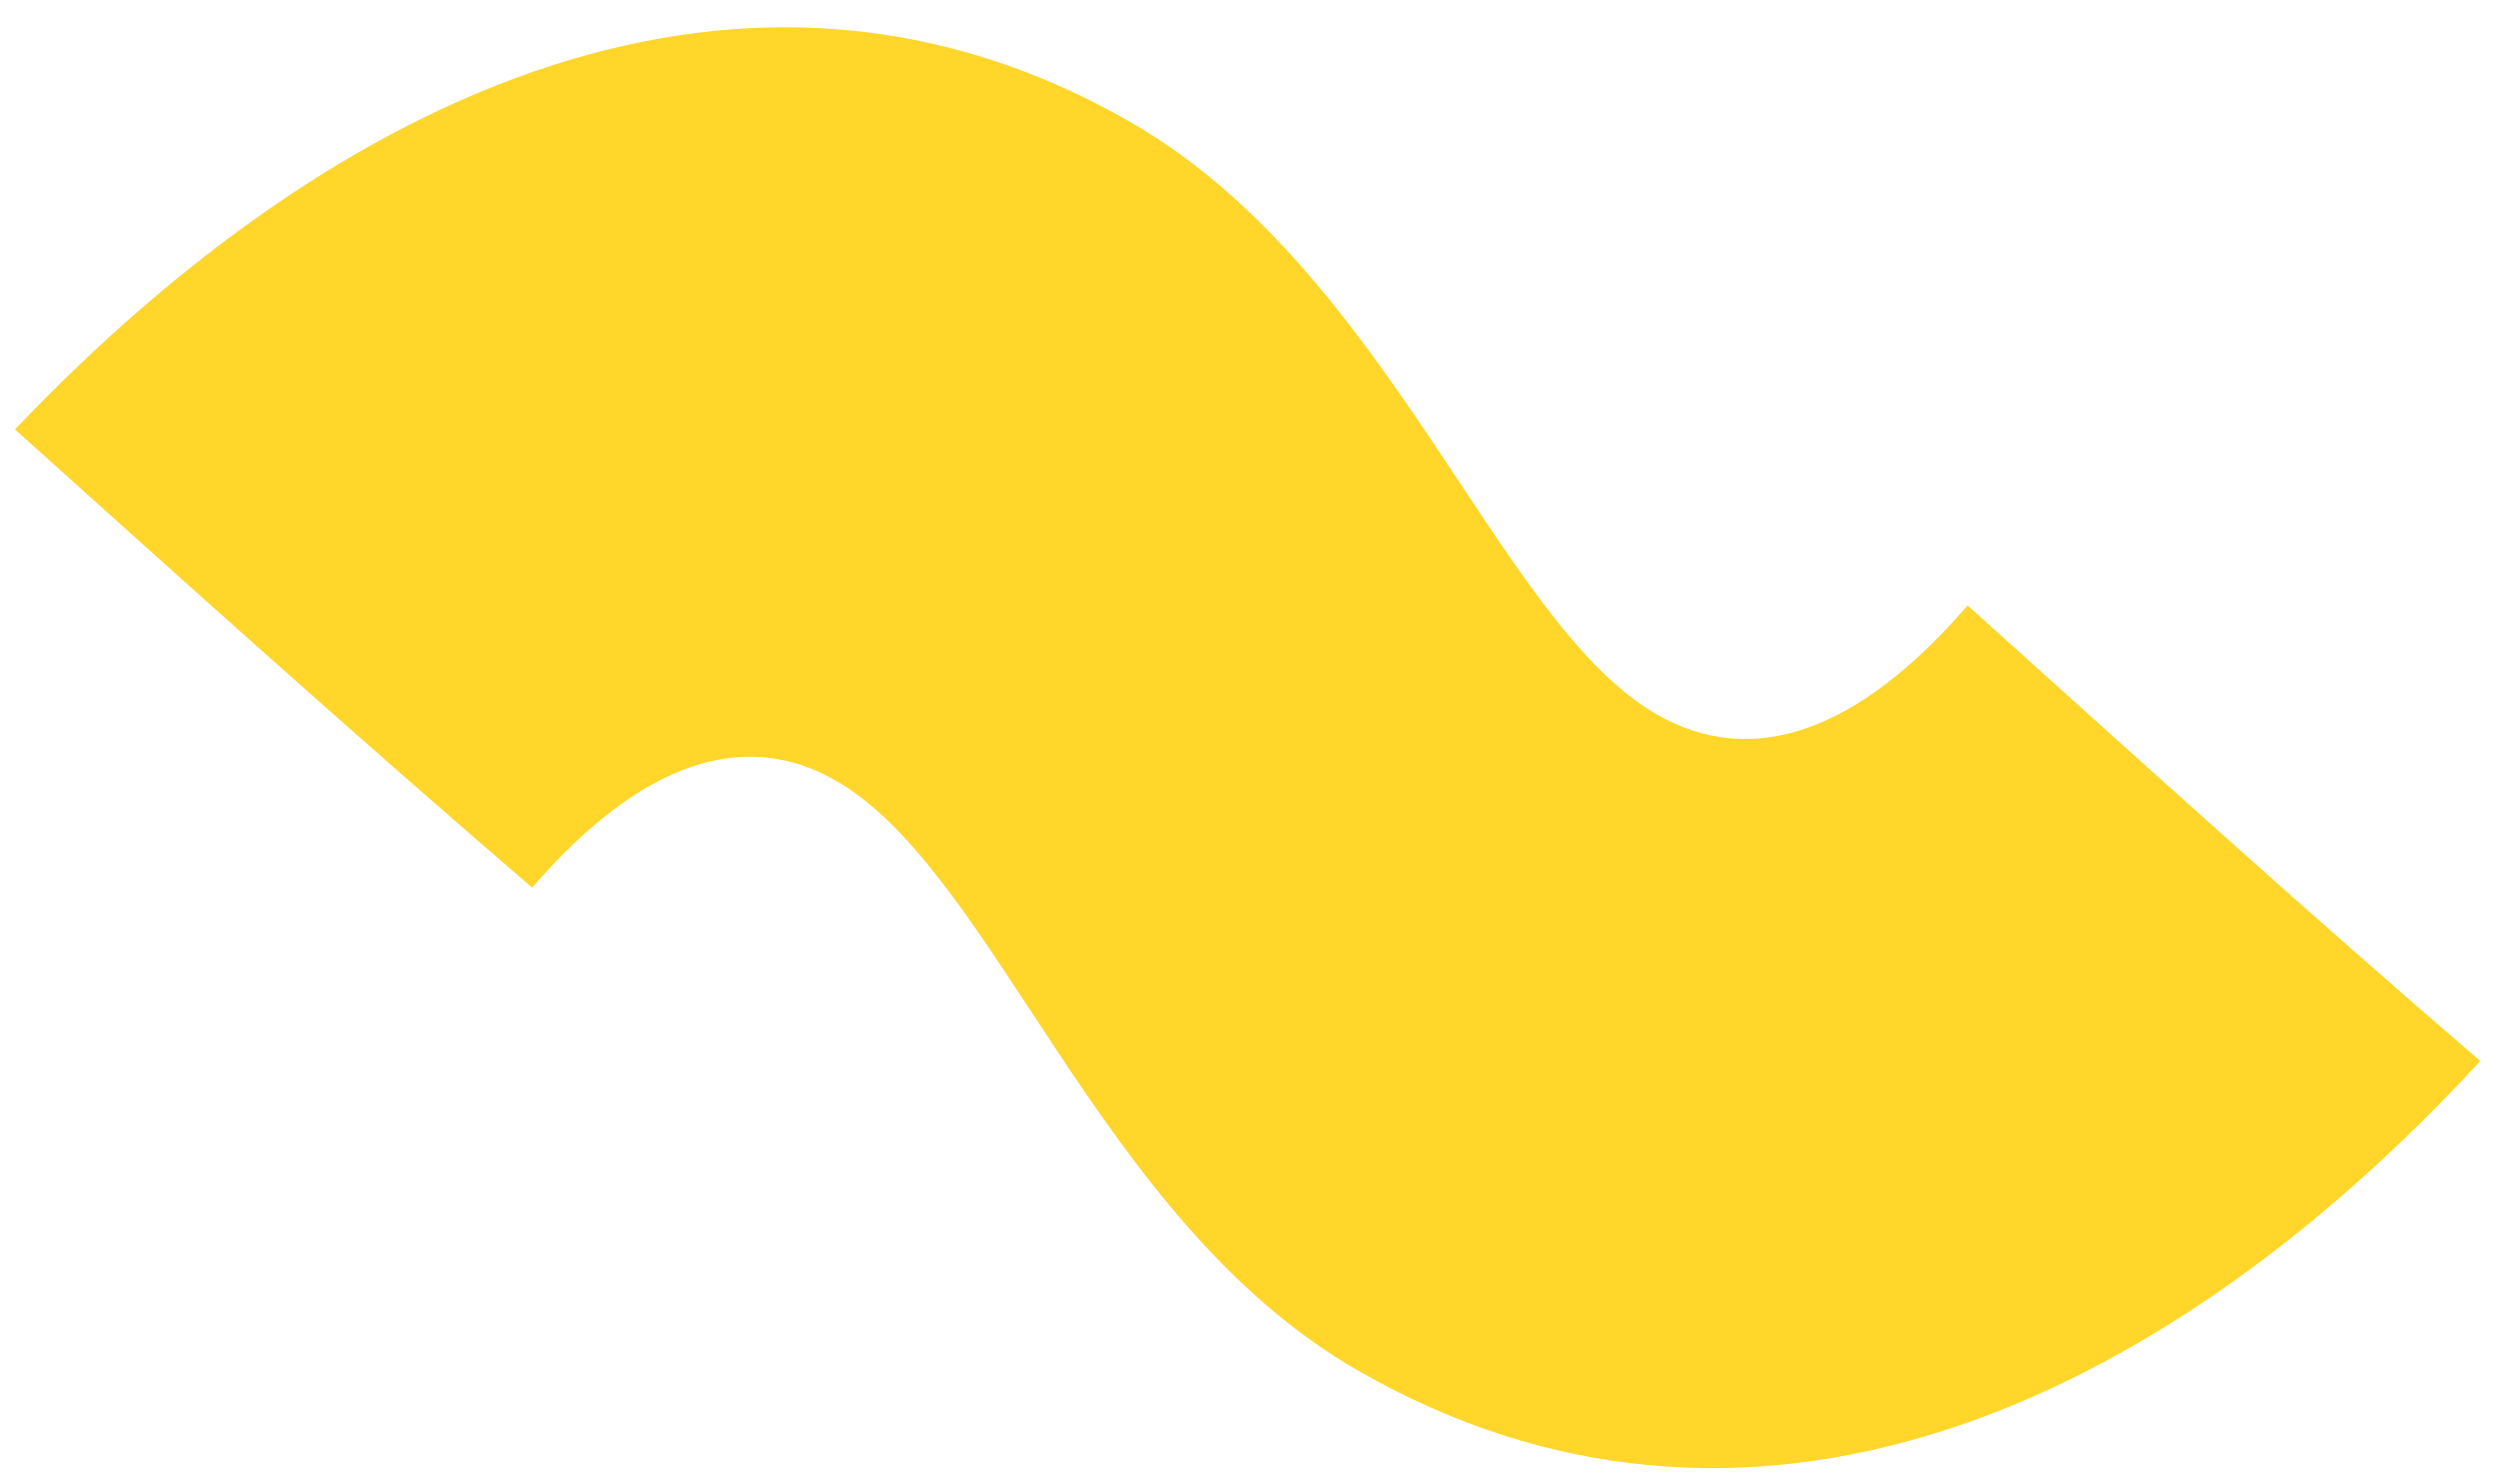 <svg width="88" height="52" viewBox="0 0 88 52" fill="none" xmlns="http://www.w3.org/2000/svg">
<path d="M87.305 37.347C75.873 49.759 61.352 56.067 47.754 48.216C38.636 42.952 35.033 30.717 29.434 27.485C26.234 25.637 22.592 26.775 18.732 31.244C12.601 25.976 6.564 20.546 0.527 15.116C11.931 3.12 26.386 -3.442 39.824 4.316C48.943 9.581 52.705 21.907 58.304 25.14C61.664 27.08 65.4 25.781 69.26 21.311C75.297 26.741 81.175 32.079 87.305 37.347Z" fill="#FFD629"/>
</svg>
